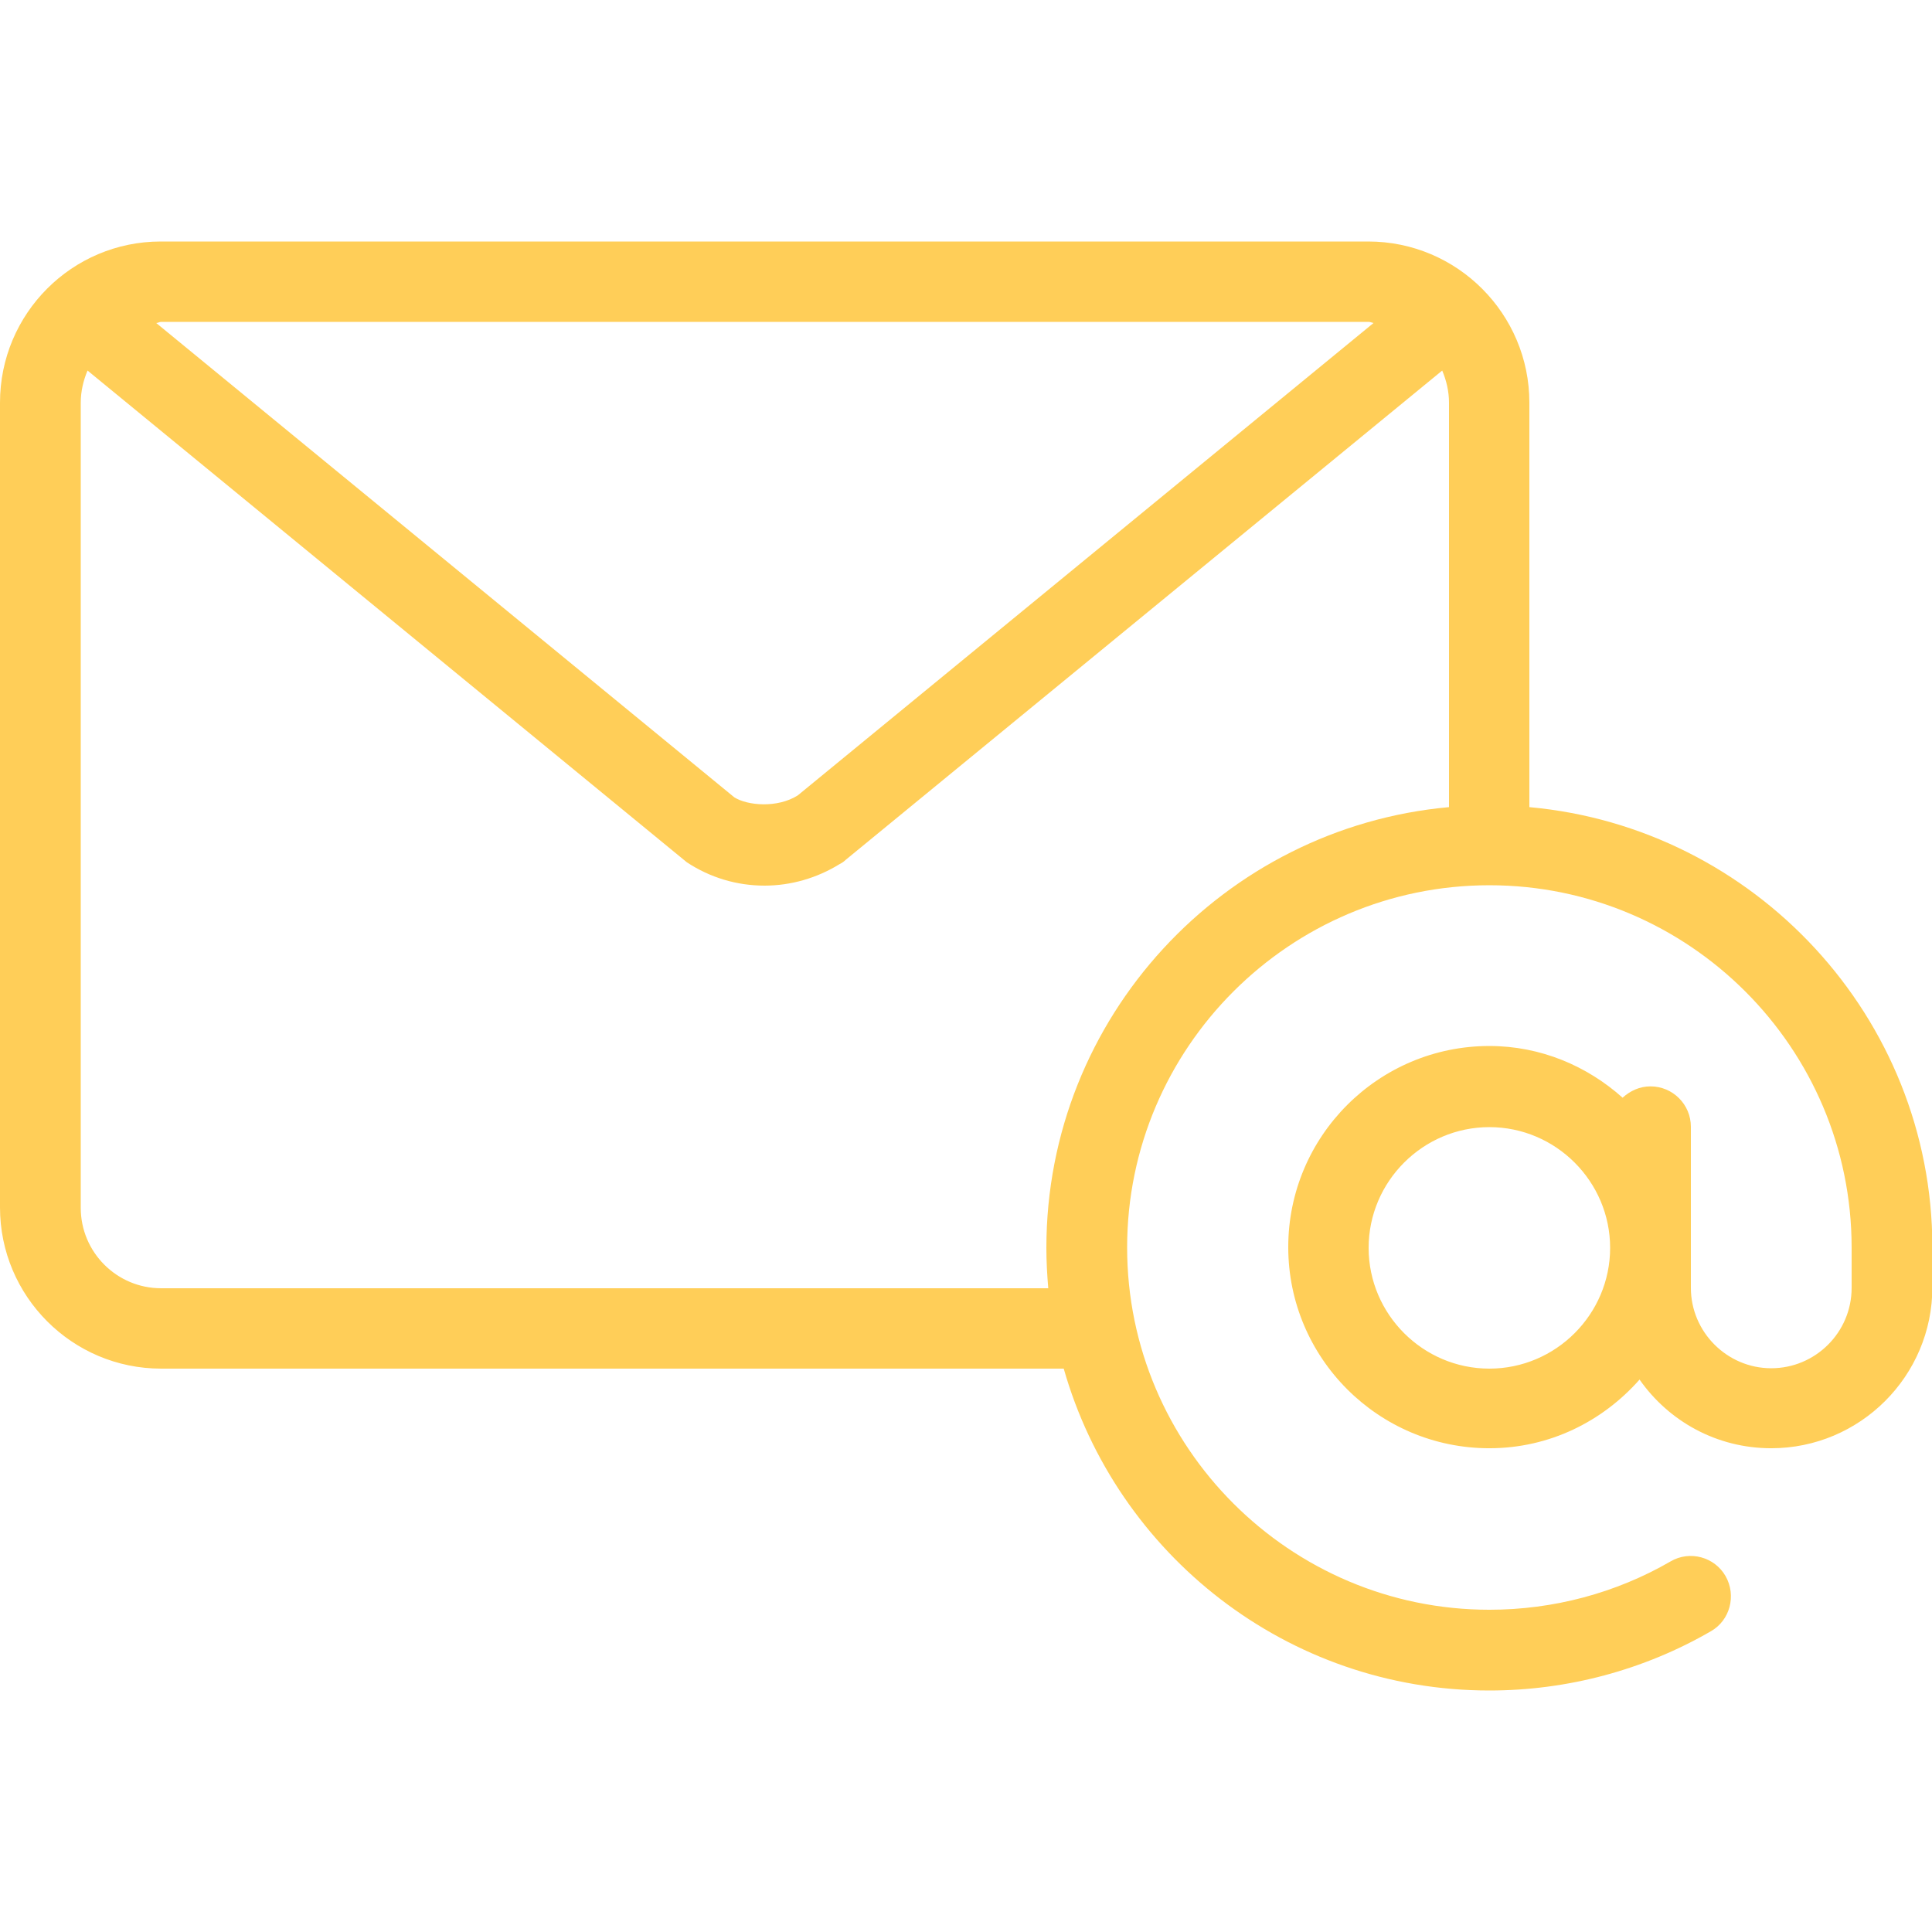 <?xml version="1.0" encoding="utf-8"?>
<!-- Generator: Adobe Illustrator 24.3.0, SVG Export Plug-In . SVG Version: 6.00 Build 0)  -->
<svg version="1.1" id="Layer_1" xmlns="http://www.w3.org/2000/svg" xmlns:xlink="http://www.w3.org/1999/xlink" x="0px" y="0px"
	 viewBox="0 0 512 512" style="enable-background:new 0 0 512 512;" xml:space="preserve">
<style type="text/css">
	.st0{fill:#FFCE58;}
</style>
<g>
	<g>
		<path class="st0" d="M405.3,213.9V106.7c0-23.5-19.1-42.7-42.7-42.7h-320C19.1,64,0,83.1,0,106.7V320c0,23.5,19.1,42.7,42.7,42.7
			h239.2c14,49.2,59.2,85.3,112.8,85.3c20.6,0,40.9-5.4,58.7-15.7c5.1-2.9,6.8-9.5,3.9-14.6c-2.9-5.1-9.5-6.9-14.6-3.9
			c-14.5,8.4-31.1,12.8-48,12.8c-52.9,0-96-43.1-96-96s43.1-96,96-96s96,43.1,96,96v10.7c0,11.8-9.6,21.3-21.3,21.3
			s-21.3-9.6-21.3-21.3v-42.7c0-5.9-4.8-10.7-10.7-10.7c-2.9,0-5.4,1.2-7.4,3c-9.4-8.4-21.7-13.7-35.3-13.7
			c-29.4,0-53.3,23.9-53.3,53.3s23.9,53.3,53.3,53.3c15.9,0,30-7.1,39.8-18.2c7.7,11,20.4,18.2,34.9,18.2
			c23.5,0,42.7-19.1,42.7-42.7v-10.7C512,269.6,465,219.3,405.3,213.9z M42.7,85.3h320c0.4,0,0.8,0.2,1.3,0.3L211.4,210.8
			c-5.4,3.4-13.3,2.7-16.8,0.5L41.4,85.6C41.9,85.6,42.2,85.3,42.7,85.3z M384,213.9c-59.7,5.4-106.7,55.7-106.7,116.8
			c0,3.6,0.2,7.1,0.5,10.7H42.7c-11.8,0-21.3-9.6-21.3-21.3V106.7c0-3,0.7-5.9,1.8-8.5L182,228.5c6.2,4.1,13.3,6.2,20.6,6.2
			c7,0,13.9-2,19.9-5.7c0.6-0.3,1.2-0.7,1.7-1.2L382.2,98.2c1.1,2.6,1.8,5.5,1.8,8.5L384,213.9L384,213.9z M394.7,362.7
			c-17.6,0-32-14.4-32-32s14.4-32,32-32s32,14.4,32,32S412.3,362.7,394.7,362.7z"/>
	</g>
</g>
</svg>
